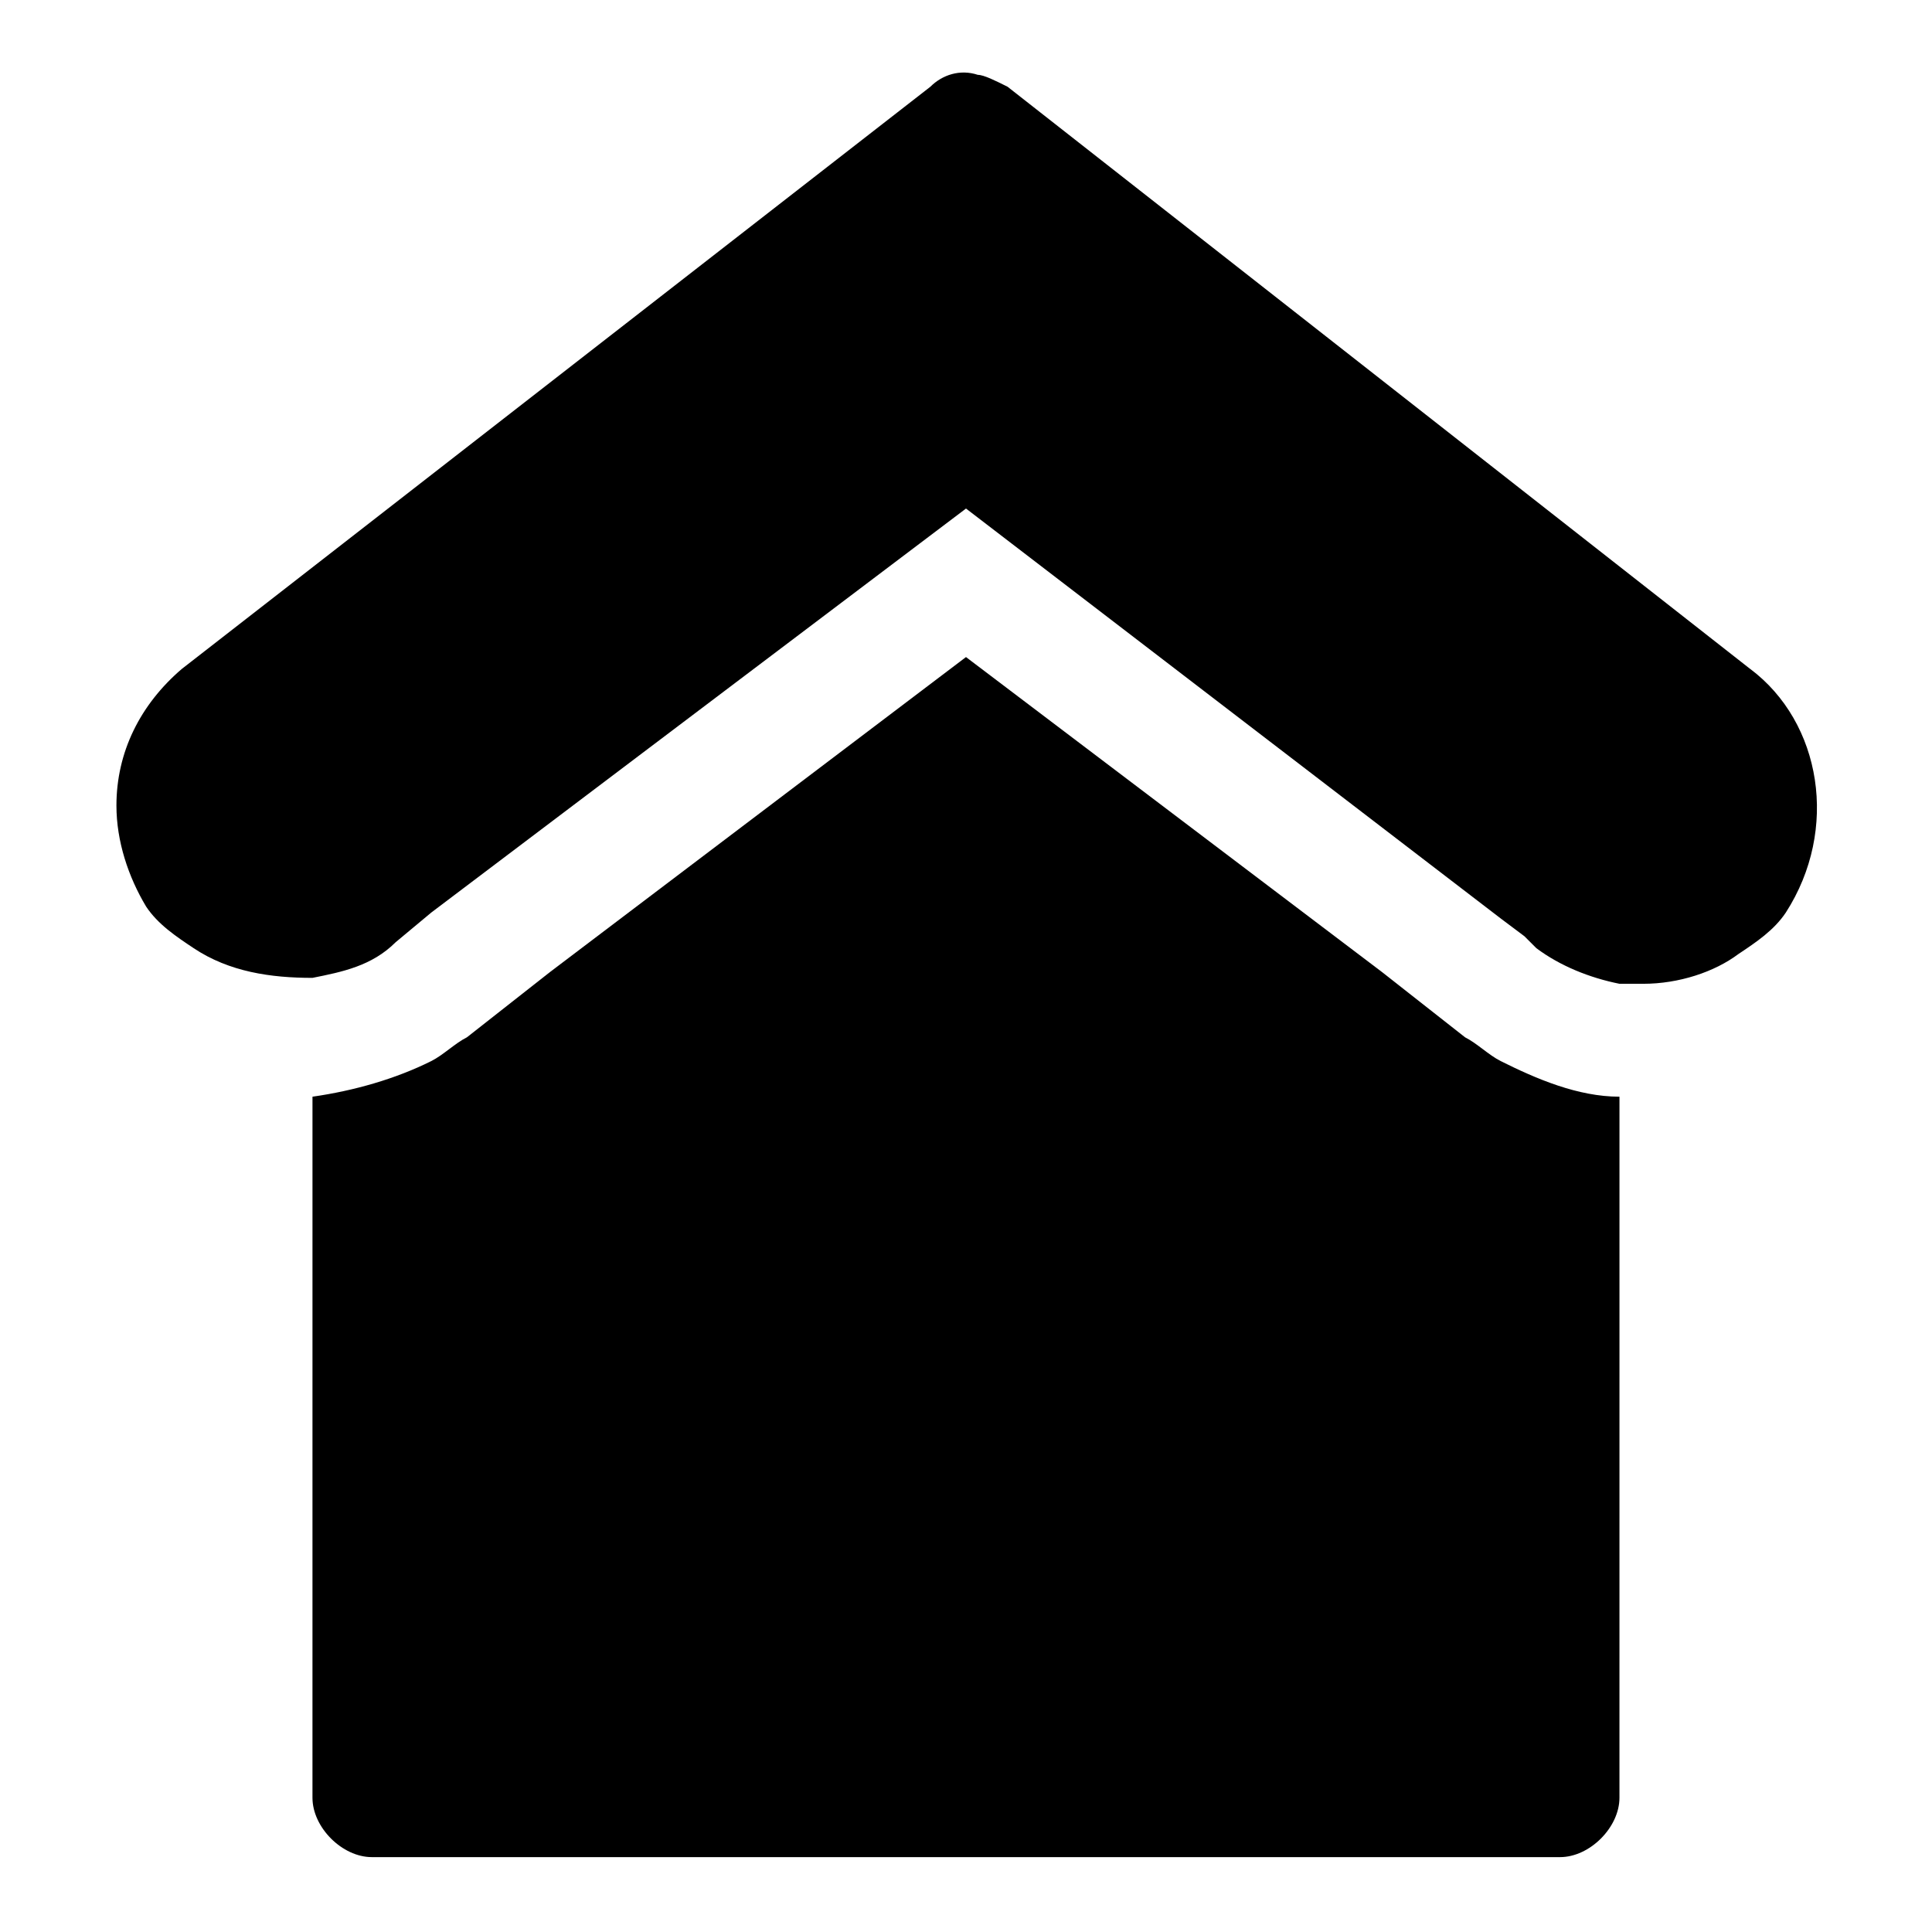 <?xml version="1.0" encoding="UTF-8"?>
<!-- Uploaded to: ICON Repo, www.svgrepo.com, Generator: ICON Repo Mixer Tools -->
<svg fill="#000000" width="800px" height="800px" version="1.1" viewBox="144 144 512 512" xmlns="http://www.w3.org/2000/svg">
 <g>
  <path d="m607.82 321.28-196.8-154.29c-3.148-1.574-6.297-3.152-7.871-3.152-4.723-1.574-9.445 0-12.594 3.148l-198.38 154.29c-11.02 9.445-17.32 22.043-17.32 36.211 0 9.445 3.148 18.895 7.871 26.766 3.148 4.723 7.871 7.871 12.594 11.02 9.445 6.297 20.469 7.871 31.488 7.871 7.871-1.574 15.742-3.148 22.043-9.445l9.449-7.871 141.7-107.06 141.7 108.63 6.297 4.723 3.148 3.148c6.297 4.723 14.168 7.871 22.043 9.445h6.297c9.445 0 18.895-3.148 25.191-7.871 4.723-3.148 9.445-6.297 12.594-11.02 14.176-22.039 9.449-50.379-9.441-64.551z"/>
  <path d="m532.25 418.89-22.043-17.316-110.21-83.445-110.21 83.445-22.043 17.32c-3.148 1.574-6.297 4.723-9.445 6.297-9.445 4.723-20.469 7.871-31.488 9.445l-0.004 185.78c0 7.871 7.871 15.742 15.742 15.742h314.88c7.871 0 15.742-7.871 15.742-15.742l0.004-185.78c-11.02 0-22.043-4.723-31.488-9.445-3.148-1.578-6.297-4.727-9.445-6.301z"/>
 </g>
</svg>